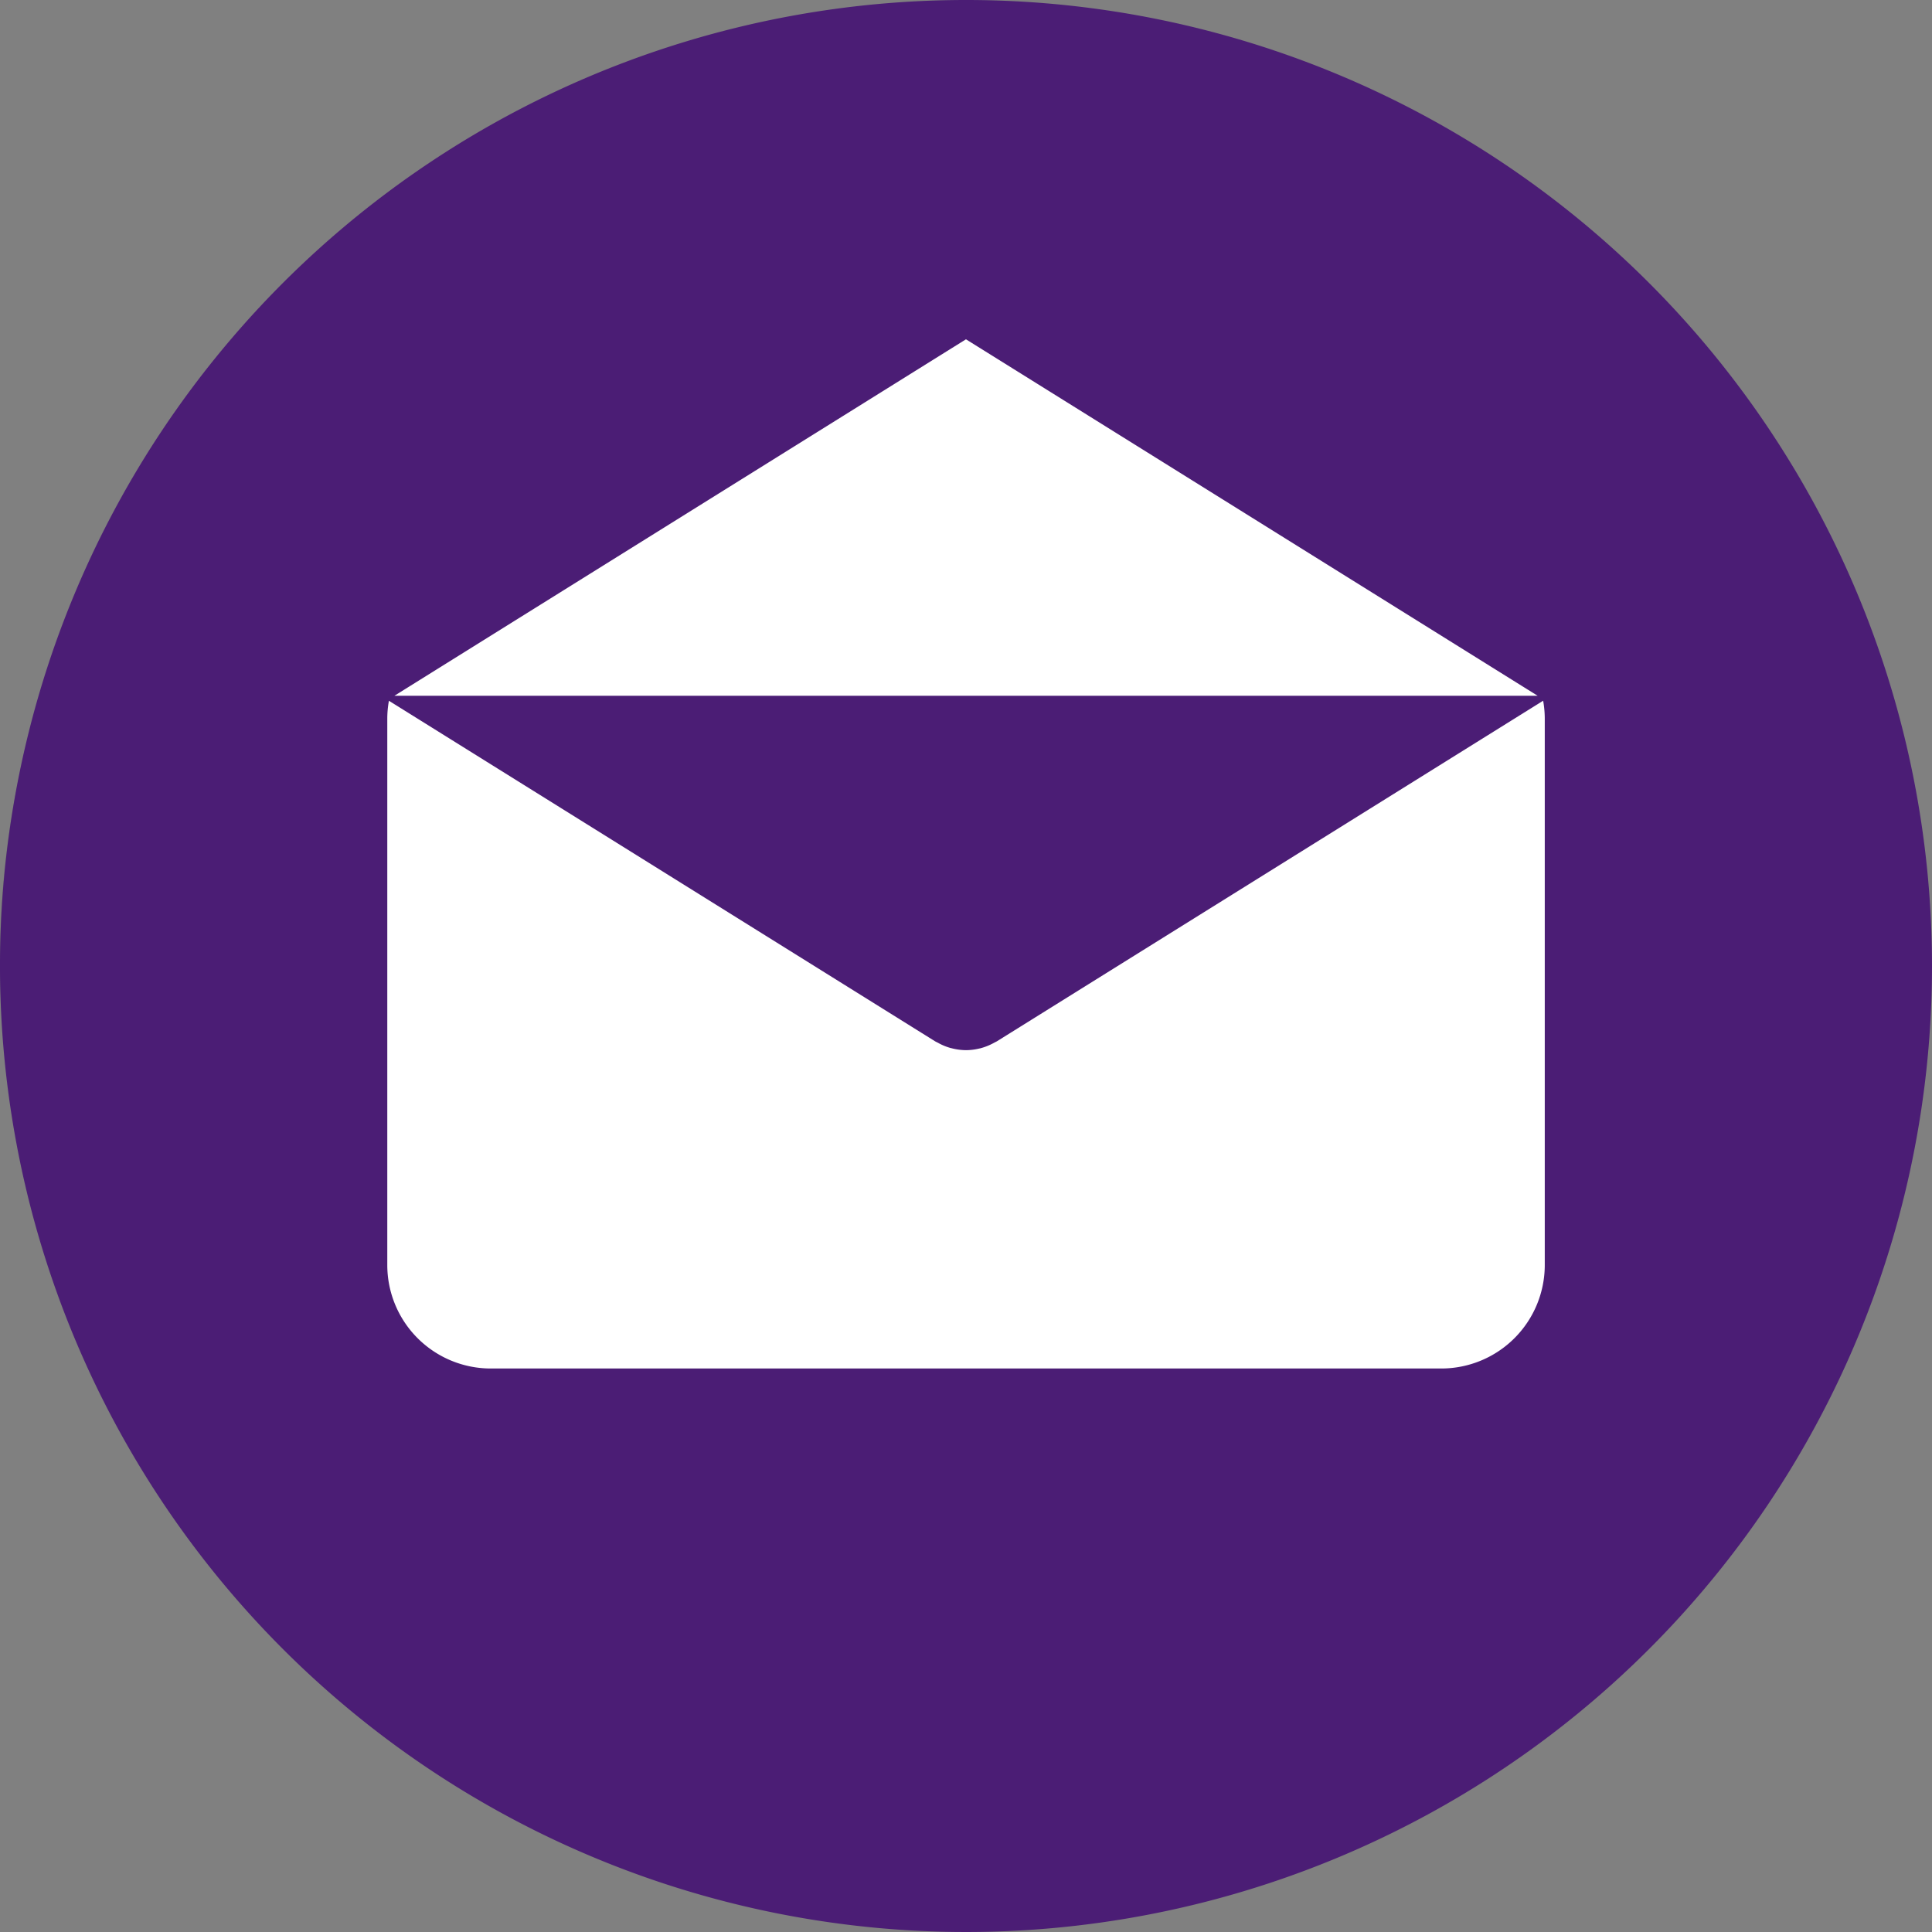 <?xml version="1.0" encoding="UTF-8"?> <svg xmlns="http://www.w3.org/2000/svg" width="71.506" height="71.506" viewBox="0 0 71.506 71.506"><rect x="0" y="0" width="71.506" height="71.506" fill="#808080" stroke="none"/><g id="envelope-icon" transform="translate(-764 -856.994)"><g id="Path_1293" data-name="Path 1293" transform="translate(764 860)" fill="#fff"><path d="M 32.5 64.5 C 28.18 64.5 23.989 63.654 20.044 61.985 C 16.234 60.374 12.812 58.066 9.873 55.127 C 6.934 52.188 4.626 48.766 3.015 44.956 C 1.346 41.011 0.5 36.82 0.5 32.5 C 0.5 28.18 1.346 23.989 3.015 20.044 C 4.626 16.234 6.934 12.812 9.873 9.873 C 12.812 6.934 16.234 4.626 20.044 3.015 C 23.989 1.346 28.18 0.5 32.5 0.5 C 36.82 0.5 41.011 1.346 44.956 3.015 C 48.766 4.626 52.188 6.934 55.127 9.873 C 58.066 12.812 60.374 16.234 61.985 20.044 C 63.654 23.989 64.5 28.18 64.5 32.5 C 64.5 36.82 63.654 41.011 61.985 44.956 C 60.374 48.766 58.066 52.188 55.127 55.127 C 52.188 58.066 48.766 60.374 44.956 61.985 C 41.011 63.654 36.82 64.5 32.5 64.5 Z" stroke="none"></path><path d="M 32.5 1 C 28.247 1 24.122 1.833 20.239 3.475 C 16.488 5.062 13.119 7.333 10.226 10.226 C 7.333 13.119 5.062 16.488 3.475 20.239 C 1.833 24.122 1 28.247 1 32.5 C 1 36.753 1.833 40.878 3.475 44.761 C 5.062 48.512 7.333 51.881 10.226 54.774 C 13.119 57.667 16.488 59.938 20.239 61.525 C 24.122 63.167 28.247 64 32.5 64 C 36.753 64 40.878 63.167 44.761 61.525 C 48.512 59.938 51.881 57.667 54.774 54.774 C 57.667 51.881 59.938 48.512 61.525 44.761 C 63.167 40.878 64 36.753 64 32.5 C 64 28.247 63.167 24.122 61.525 20.239 C 59.938 16.488 57.667 13.119 54.774 10.226 C 51.881 7.333 48.512 5.062 44.761 3.475 C 40.878 1.833 36.753 1 32.5 1 M 32.5 0 C 50.449 0 65 14.551 65 32.5 C 65 50.449 50.449 65 32.5 65 C 14.551 65 0 50.449 0 32.5 C 0 14.551 14.551 0 32.5 0 Z" stroke="none" fill="#707070"></path></g><g id="email-2" transform="translate(763.999 856.994)"><g id="Group_527" data-name="Group 527" transform="translate(0.001)"><path id="Path_558" data-name="Path 558" d="M35.753,0A35.753,35.753,0,1,0,71.507,35.753,35.753,35.753,0,0,0,35.753,0Zm0,12.558L56.911,25.751H14.6ZM57.175,46.819h0a3.831,3.831,0,0,1-3.831,3.831H18.166a3.831,3.831,0,0,1-3.831-3.831V26.591a3.81,3.81,0,0,1,.06-.655L34.61,38.54c.025.015.051.026.077.04l.081.043a2.121,2.121,0,0,0,.44.172c.015,0,.031.006.046.01a2.181,2.181,0,0,0,.5.063h0a2.142,2.142,0,0,0,.5-.063c.015,0,.031-.005.046-.01a2.142,2.142,0,0,0,.44-.172l.081-.043c.025-.014.052-.025.077-.04L57.115,25.935a3.806,3.806,0,0,1,.06.655V46.819Z" transform="translate(-0.001)" fill="#4b1d75"></path></g></g></g></svg> 